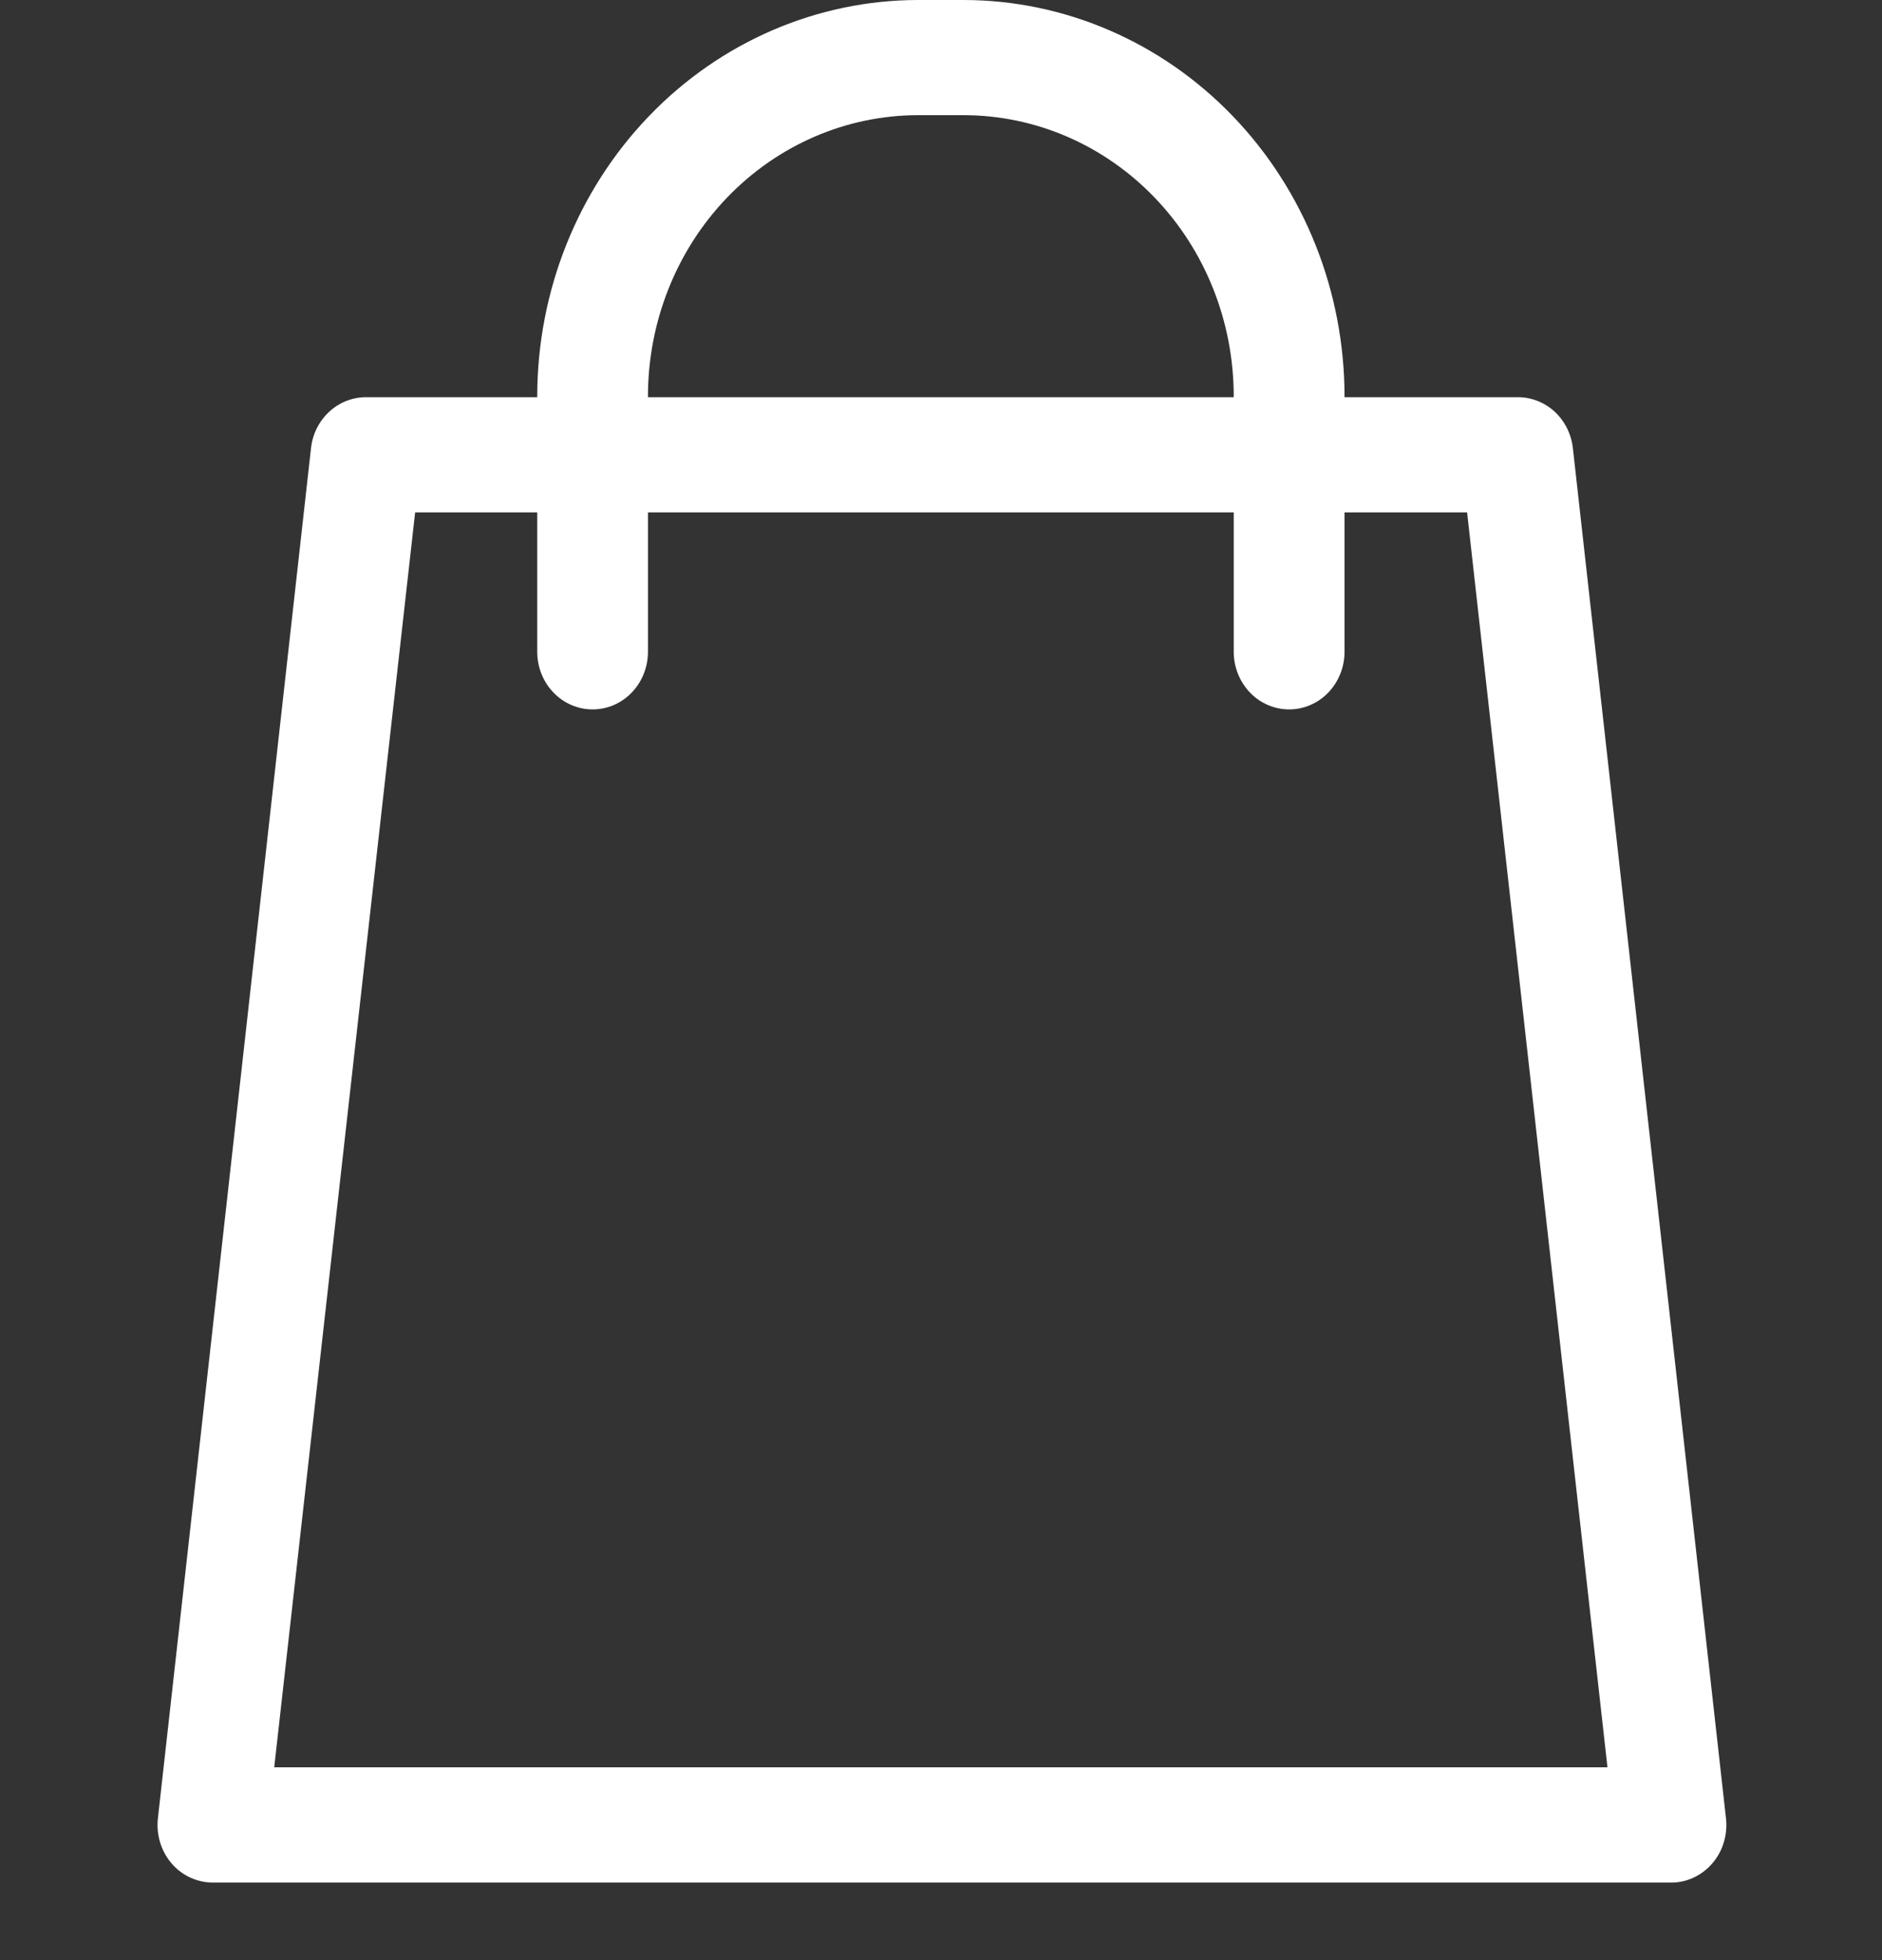 <svg width="24" height="25" viewBox="0 0 24 25" fill="none" xmlns="http://www.w3.org/2000/svg">
<rect x="0" y="0" width="24" height="25" fill="#333333" stroke="none"/>
<path d="M21.29 24.011H2.716C2.616 24.011 2.518 23.989 2.426 23.947C2.335 23.905 2.253 23.843 2.187 23.765C2.12 23.687 2.071 23.595 2.041 23.496C2.011 23.396 2.002 23.291 2.014 23.188L3.966 5.716C3.986 5.536 4.069 5.37 4.2 5.25C4.33 5.13 4.498 5.065 4.672 5.066H19.352C19.526 5.065 19.694 5.13 19.825 5.25C19.955 5.37 20.038 5.536 20.058 5.716L22.01 23.188C22.022 23.291 22.013 23.396 21.983 23.496C21.954 23.595 21.904 23.687 21.837 23.765C21.769 23.845 21.684 23.908 21.59 23.951C21.495 23.994 21.393 24.014 21.29 24.011V24.011ZM3.497 22.541H20.499L18.709 6.535H5.294L3.497 22.541Z" fill="white"/>
<path d="M16.439 9.048C16.252 9.048 16.073 8.971 15.94 8.833C15.808 8.695 15.733 8.508 15.733 8.313V5.051C15.732 4.102 15.37 3.191 14.724 2.52C14.079 1.848 13.204 1.47 12.291 1.469H11.705C10.793 1.47 9.918 1.848 9.272 2.52C8.627 3.191 8.264 4.102 8.263 5.051V8.313C8.263 8.508 8.189 8.695 8.056 8.833C7.924 8.971 7.744 9.048 7.557 9.048C7.37 9.048 7.19 8.971 7.058 8.833C6.925 8.695 6.851 8.508 6.851 8.313V5.051C6.853 3.712 7.365 2.429 8.275 1.482C9.185 0.535 10.418 0.002 11.705 0H12.291C13.578 0.002 14.812 0.535 15.722 1.482C16.632 2.429 17.144 3.712 17.146 5.051V8.313C17.146 8.508 17.071 8.695 16.939 8.833C16.806 8.971 16.627 9.048 16.439 9.048Z" fill="white"/>
</svg>
